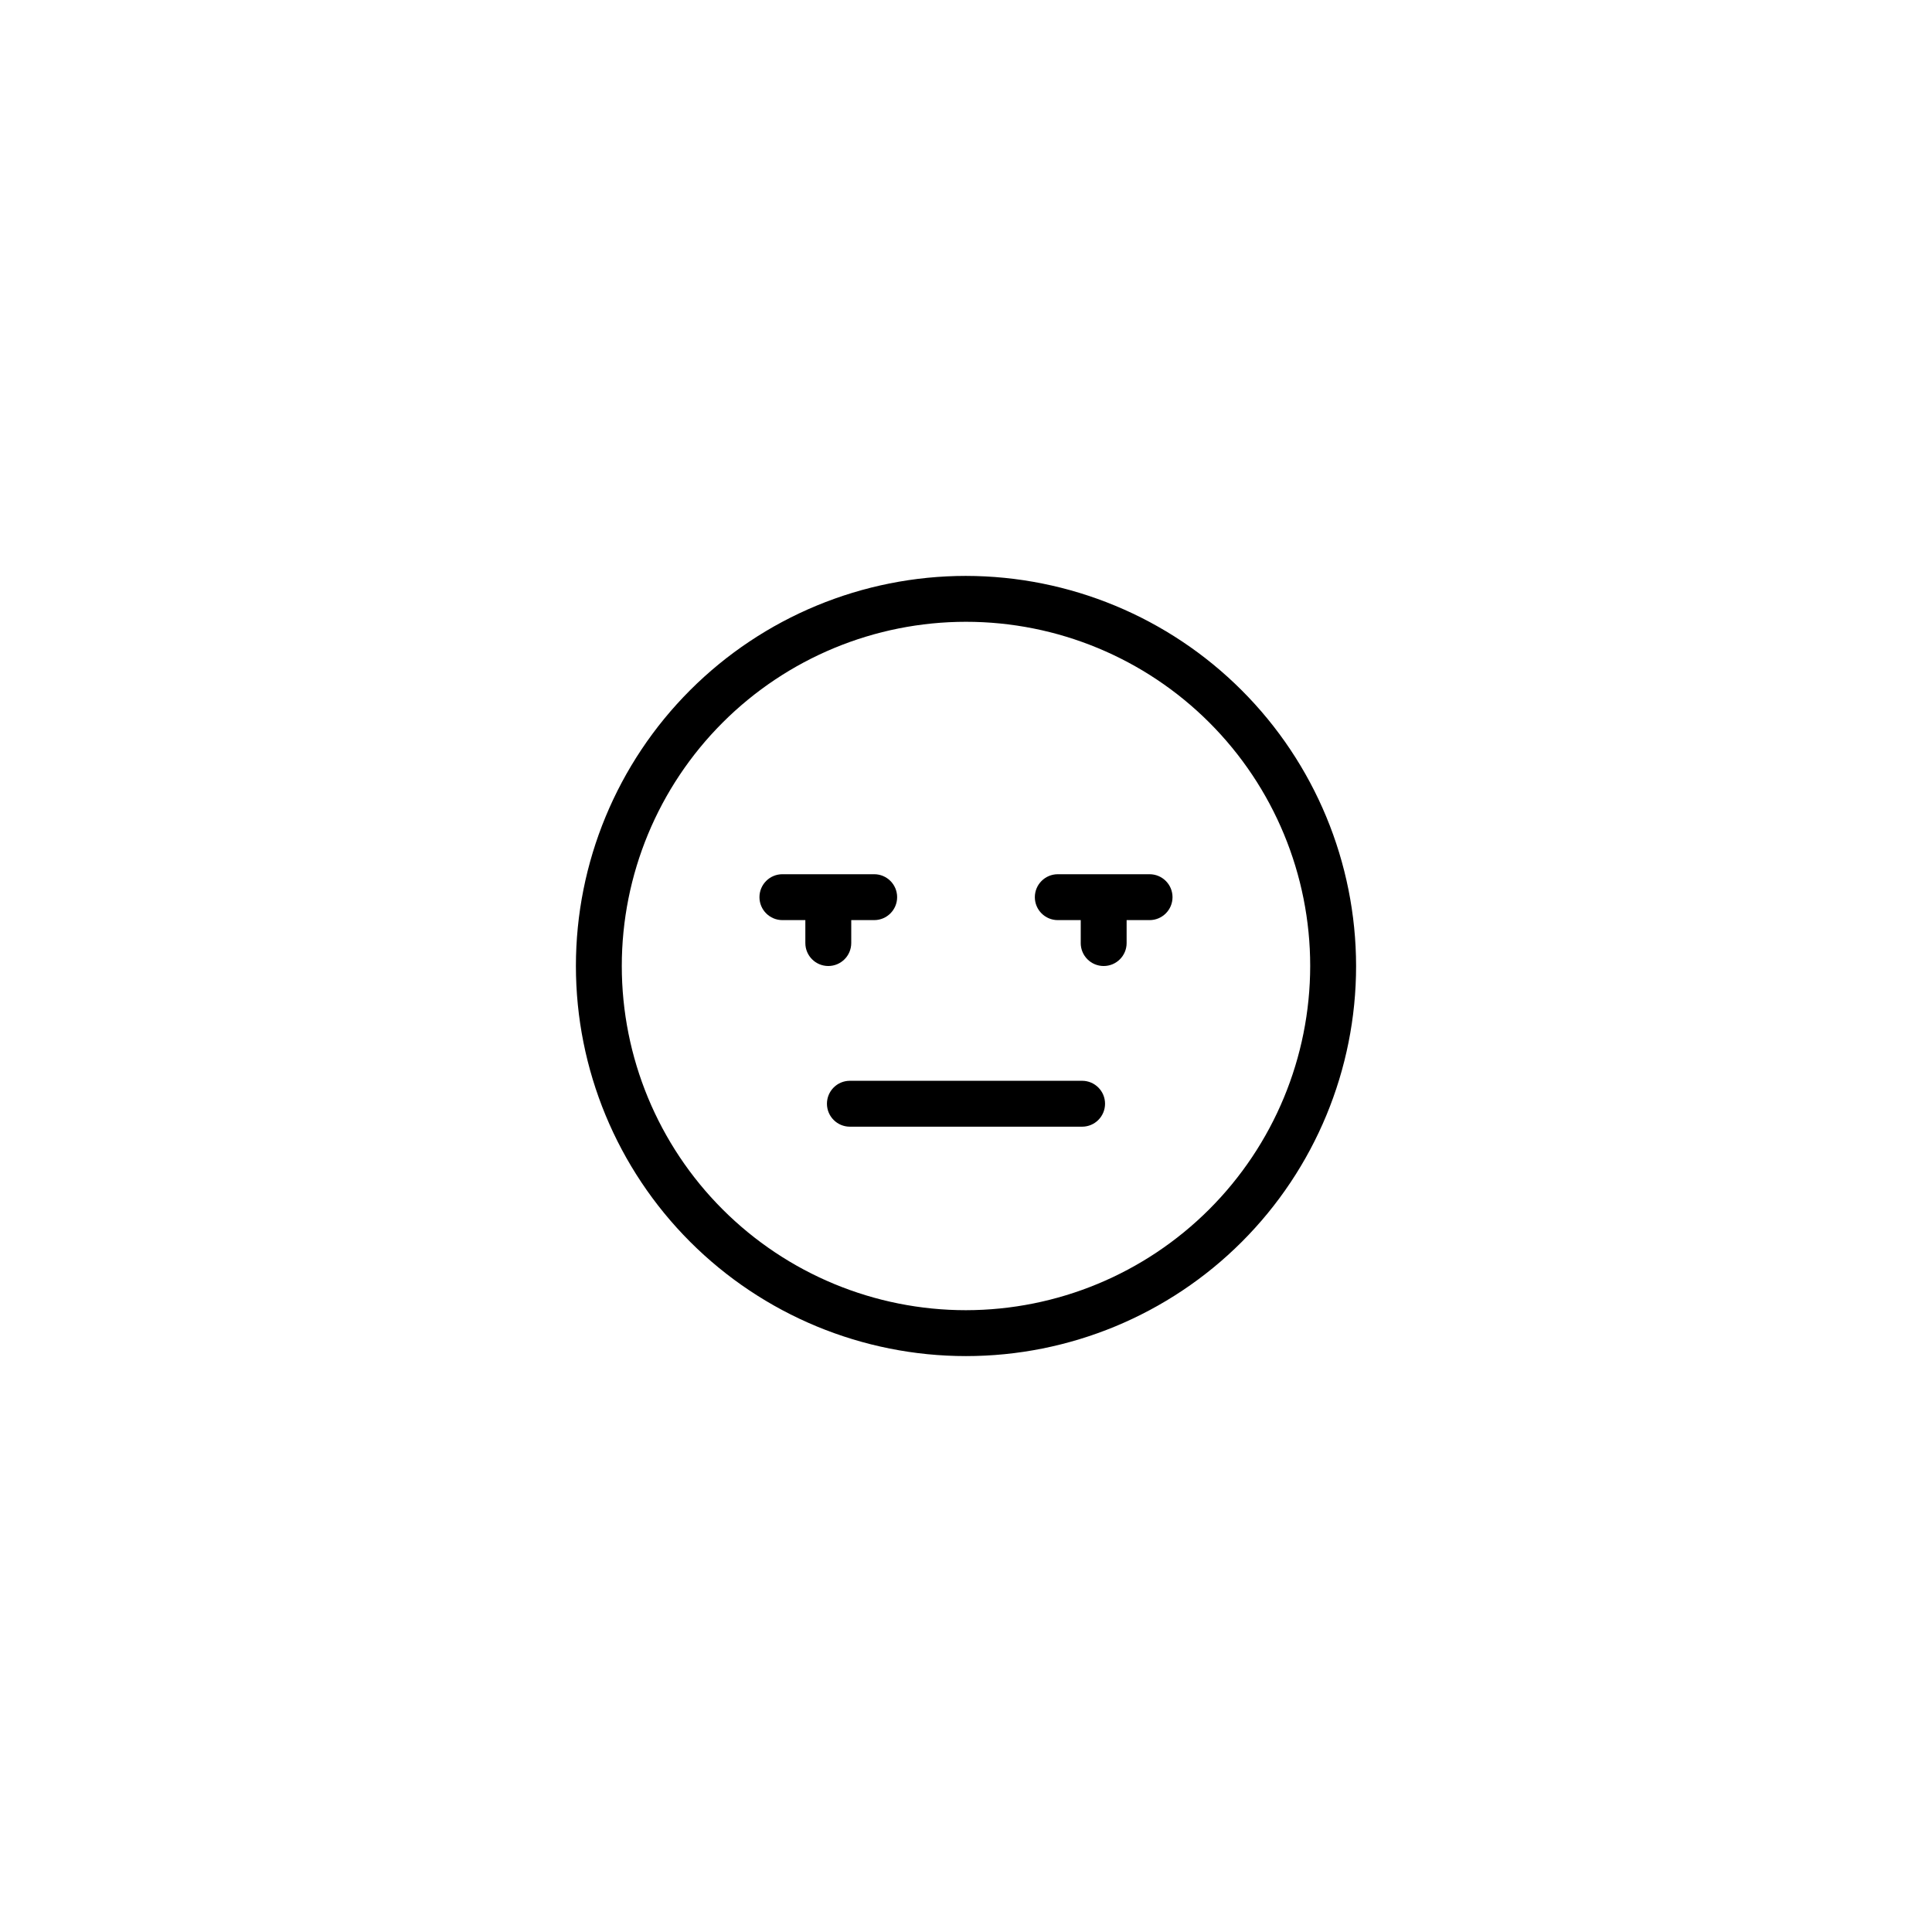 <?xml version="1.0" encoding="UTF-8"?>
<!-- Uploaded to: ICON Repo, www.svgrepo.com, Generator: ICON Repo Mixer Tools -->
<svg fill="#000000" width="800px" height="800px" version="1.1" viewBox="144 144 512 512" xmlns="http://www.w3.org/2000/svg">
 <g>
  <path d="m400 296.62c-27.418 0-53.715 10.891-73.102 30.277-19.387 19.387-30.277 45.684-30.277 73.102s10.891 53.711 30.277 73.098c19.387 19.387 45.684 30.281 73.102 30.281s53.711-10.895 73.098-30.281c19.387-19.387 30.281-45.68 30.281-73.098-0.031-27.41-10.934-53.688-30.316-73.066-19.379-19.383-45.656-30.281-73.062-30.312zm0 194.6v-0.004c-24.195 0-47.395-9.609-64.5-26.715-17.109-17.109-26.719-40.309-26.719-64.5 0-24.195 9.609-47.395 26.719-64.5 17.105-17.109 40.305-26.719 64.5-26.719 24.191 0 47.391 9.609 64.5 26.719 17.105 17.105 26.715 40.305 26.715 64.5-0.027 24.184-9.645 47.367-26.746 64.469s-40.285 26.719-64.469 26.746z"/>
  <path d="m430.77 430.42h-61.539c-3.359 0-6.082 2.723-6.082 6.082s2.723 6.082 6.082 6.082h61.539c3.356 0 6.078-2.723 6.078-6.082s-2.723-6.082-6.078-6.082z"/>
  <path d="m448.65 375.68h-24.324c-3.359 0-6.082 2.723-6.082 6.078 0 3.359 2.723 6.082 6.082 6.082h6.082v6.082h-0.004c0 3.359 2.723 6.082 6.082 6.082s6.082-2.723 6.082-6.082v-6.082h6.082c3.359 0 6.082-2.723 6.082-6.082 0-3.356-2.723-6.078-6.082-6.078z"/>
  <path d="m369.59 393.92v-6.082h6.082c3.356 0 6.078-2.723 6.078-6.082 0-3.356-2.723-6.078-6.078-6.078h-24.328c-3.356 0-6.078 2.723-6.078 6.078 0 3.359 2.723 6.082 6.078 6.082h6.082v6.082c0 3.359 2.723 6.082 6.082 6.082s6.082-2.723 6.082-6.082z"/>
 </g>
</svg>